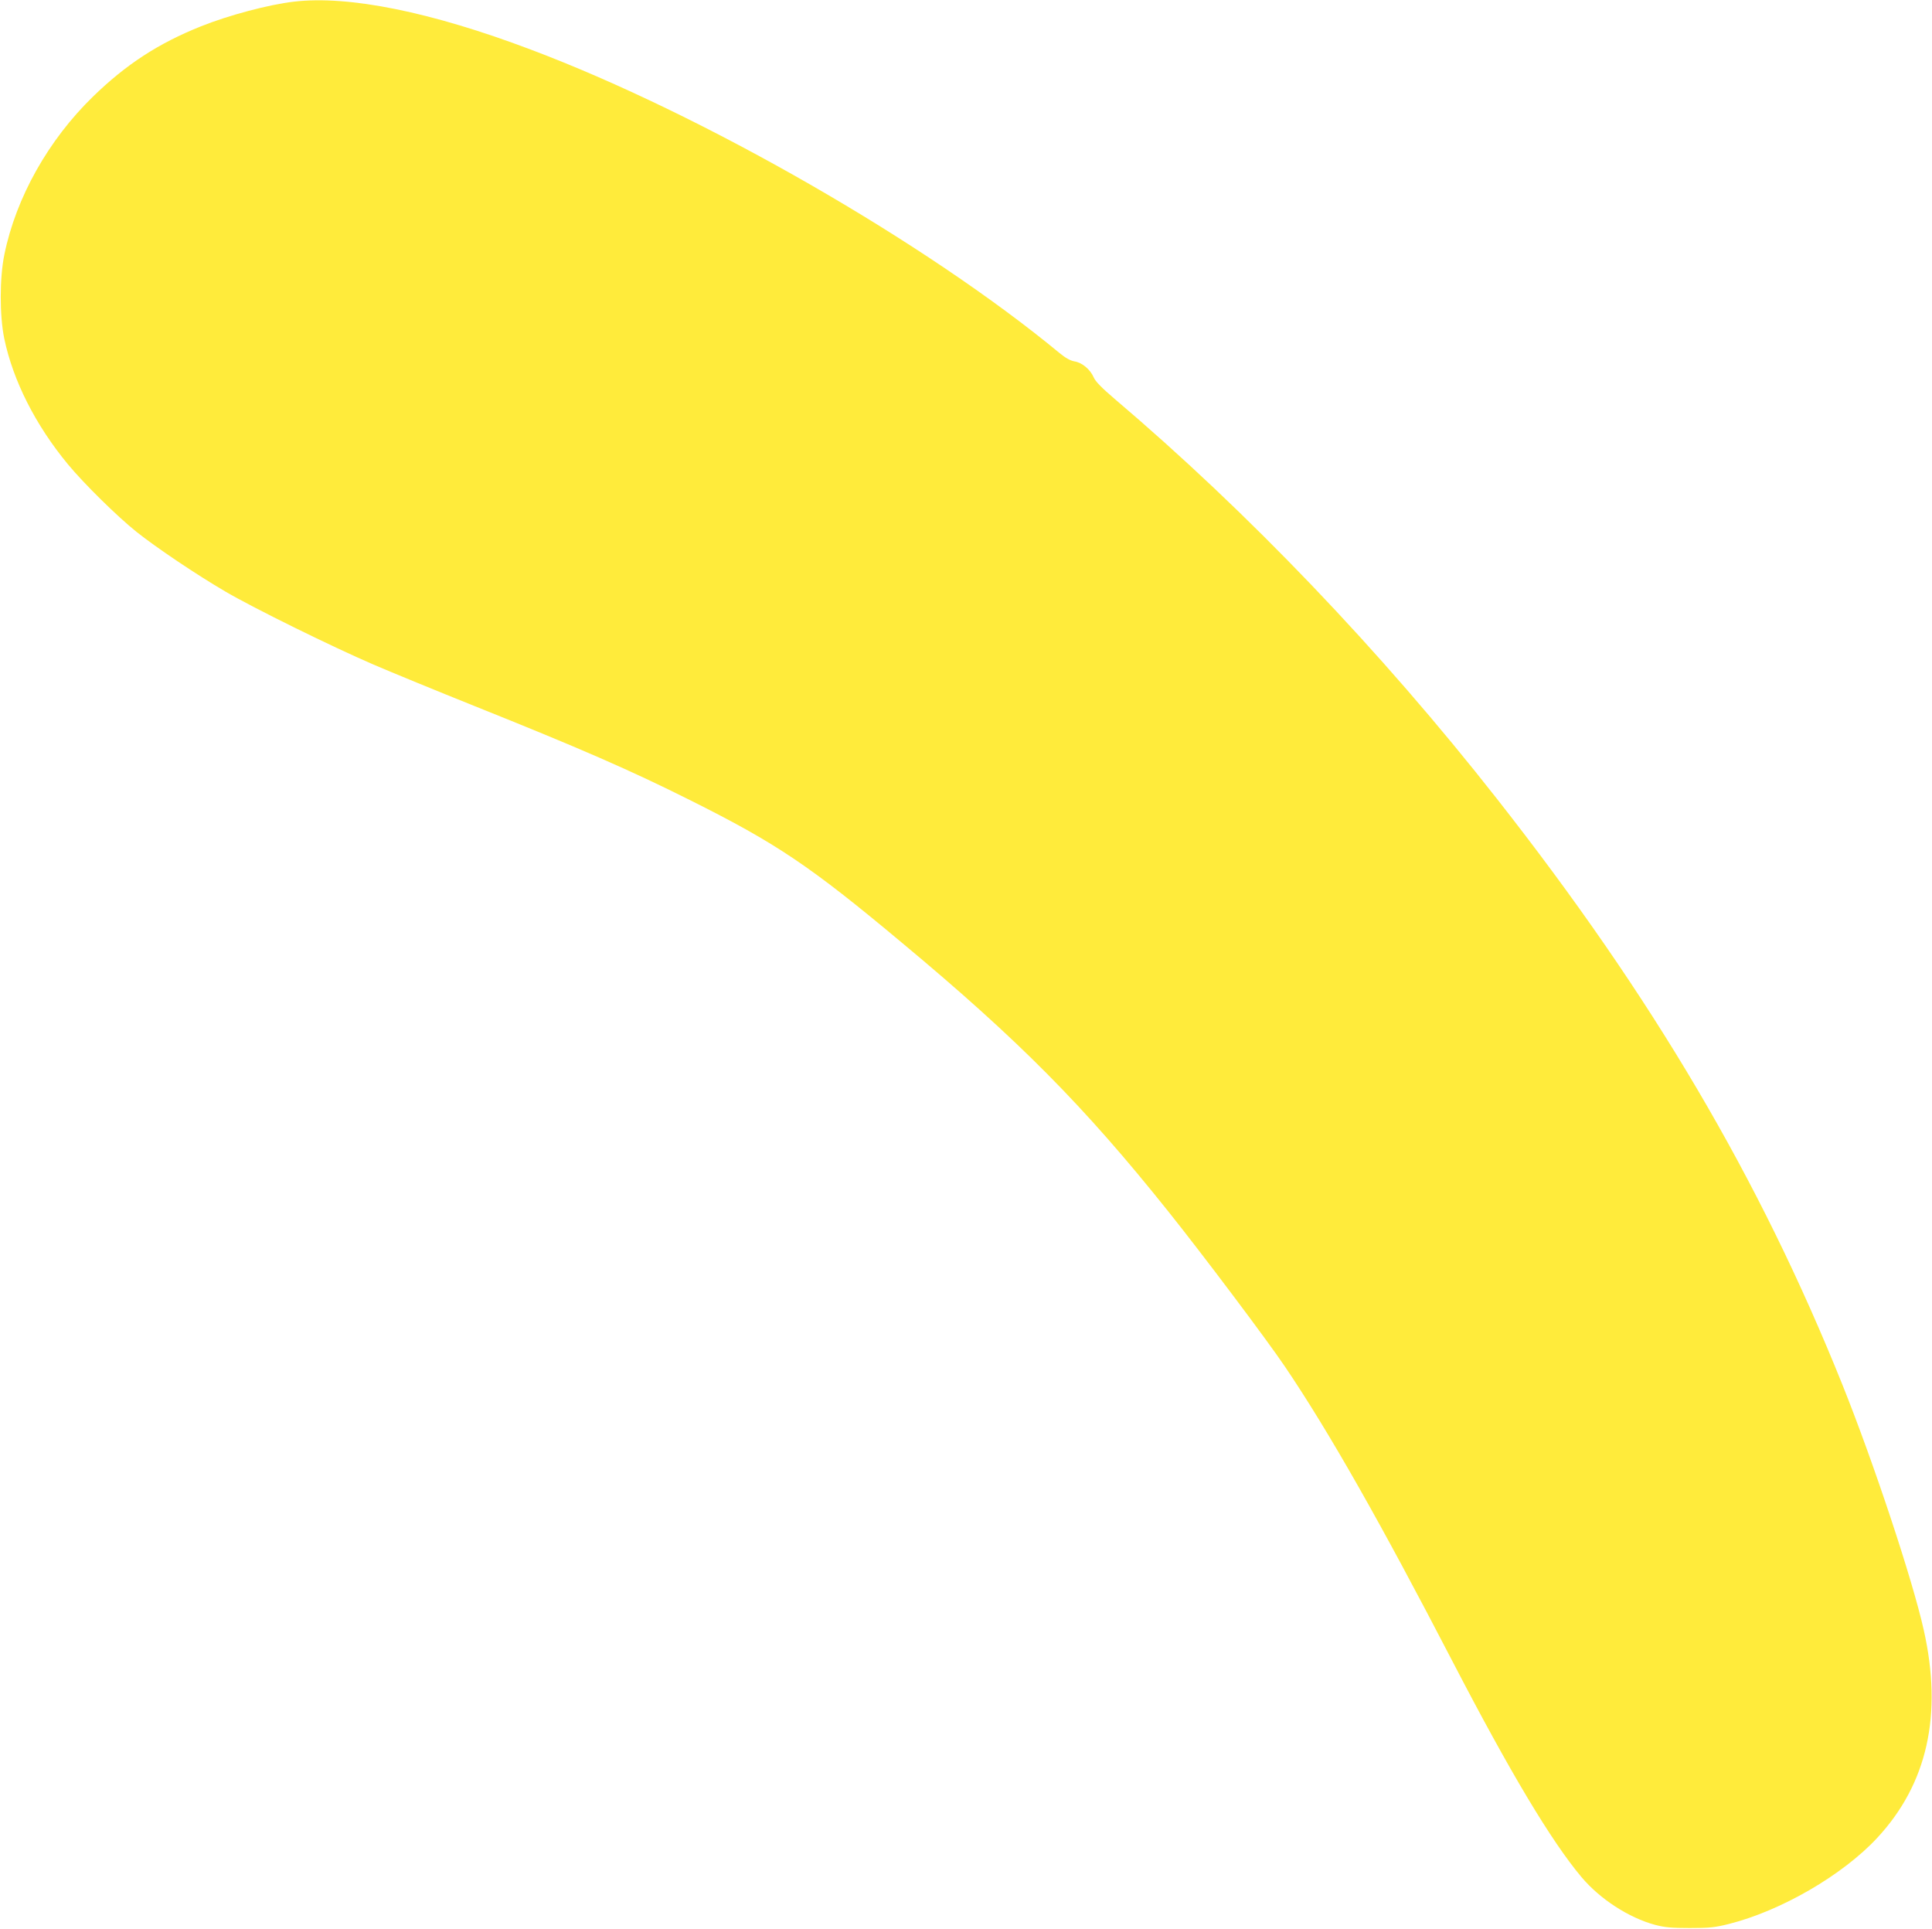 <?xml version="1.0" standalone="no"?>
<!DOCTYPE svg PUBLIC "-//W3C//DTD SVG 20010904//EN"
 "http://www.w3.org/TR/2001/REC-SVG-20010904/DTD/svg10.dtd">
<svg version="1.0" xmlns="http://www.w3.org/2000/svg"
 width="1280pt" height="1278pt" viewBox="0 0 1280 1278"
 preserveAspectRatio="xMidYMid meet">
<g transform="translate(0,1278) scale(0.1,-0.1)"
fill="#ffeb3b" stroke="none">
<path d="M1947 12769 c-165 -19 -433 -90 -617 -164 -282 -113 -495 -252 -714
-465 -296 -288 -510 -669 -587 -1046 -32 -155 -32 -404 -1 -556 58 -279 207
-574 422 -834 105 -127 326 -345 455 -448 132 -105 398 -284 590 -396 186
-109 706 -365 980 -483 121 -52 423 -176 670 -275 694 -278 1030 -424 1427
-623 572 -286 793 -434 1404 -945 773 -644 1206 -1081 1762 -1777 229 -286
662 -862 776 -1032 291 -430 635 -1037 1111 -1955 379 -730 652 -1187 853
-1426 122 -145 313 -269 487 -316 65 -17 108 -21 230 -21 131 0 164 3 260 27
345 87 752 323 981 569 333 358 436 816 309 1380 -75 335 -332 1108 -538 1622
-549 1367 -1258 2570 -2291 3885 -767 977 -1646 1896 -2532 2648 -84 72 -126
114 -138 142 -23 53 -77 98 -128 106 -27 5 -58 22 -97 54 -885 732 -2364 1582
-3503 2011 -661 250 -1209 361 -1571 318z"/>
</g>
</svg>
